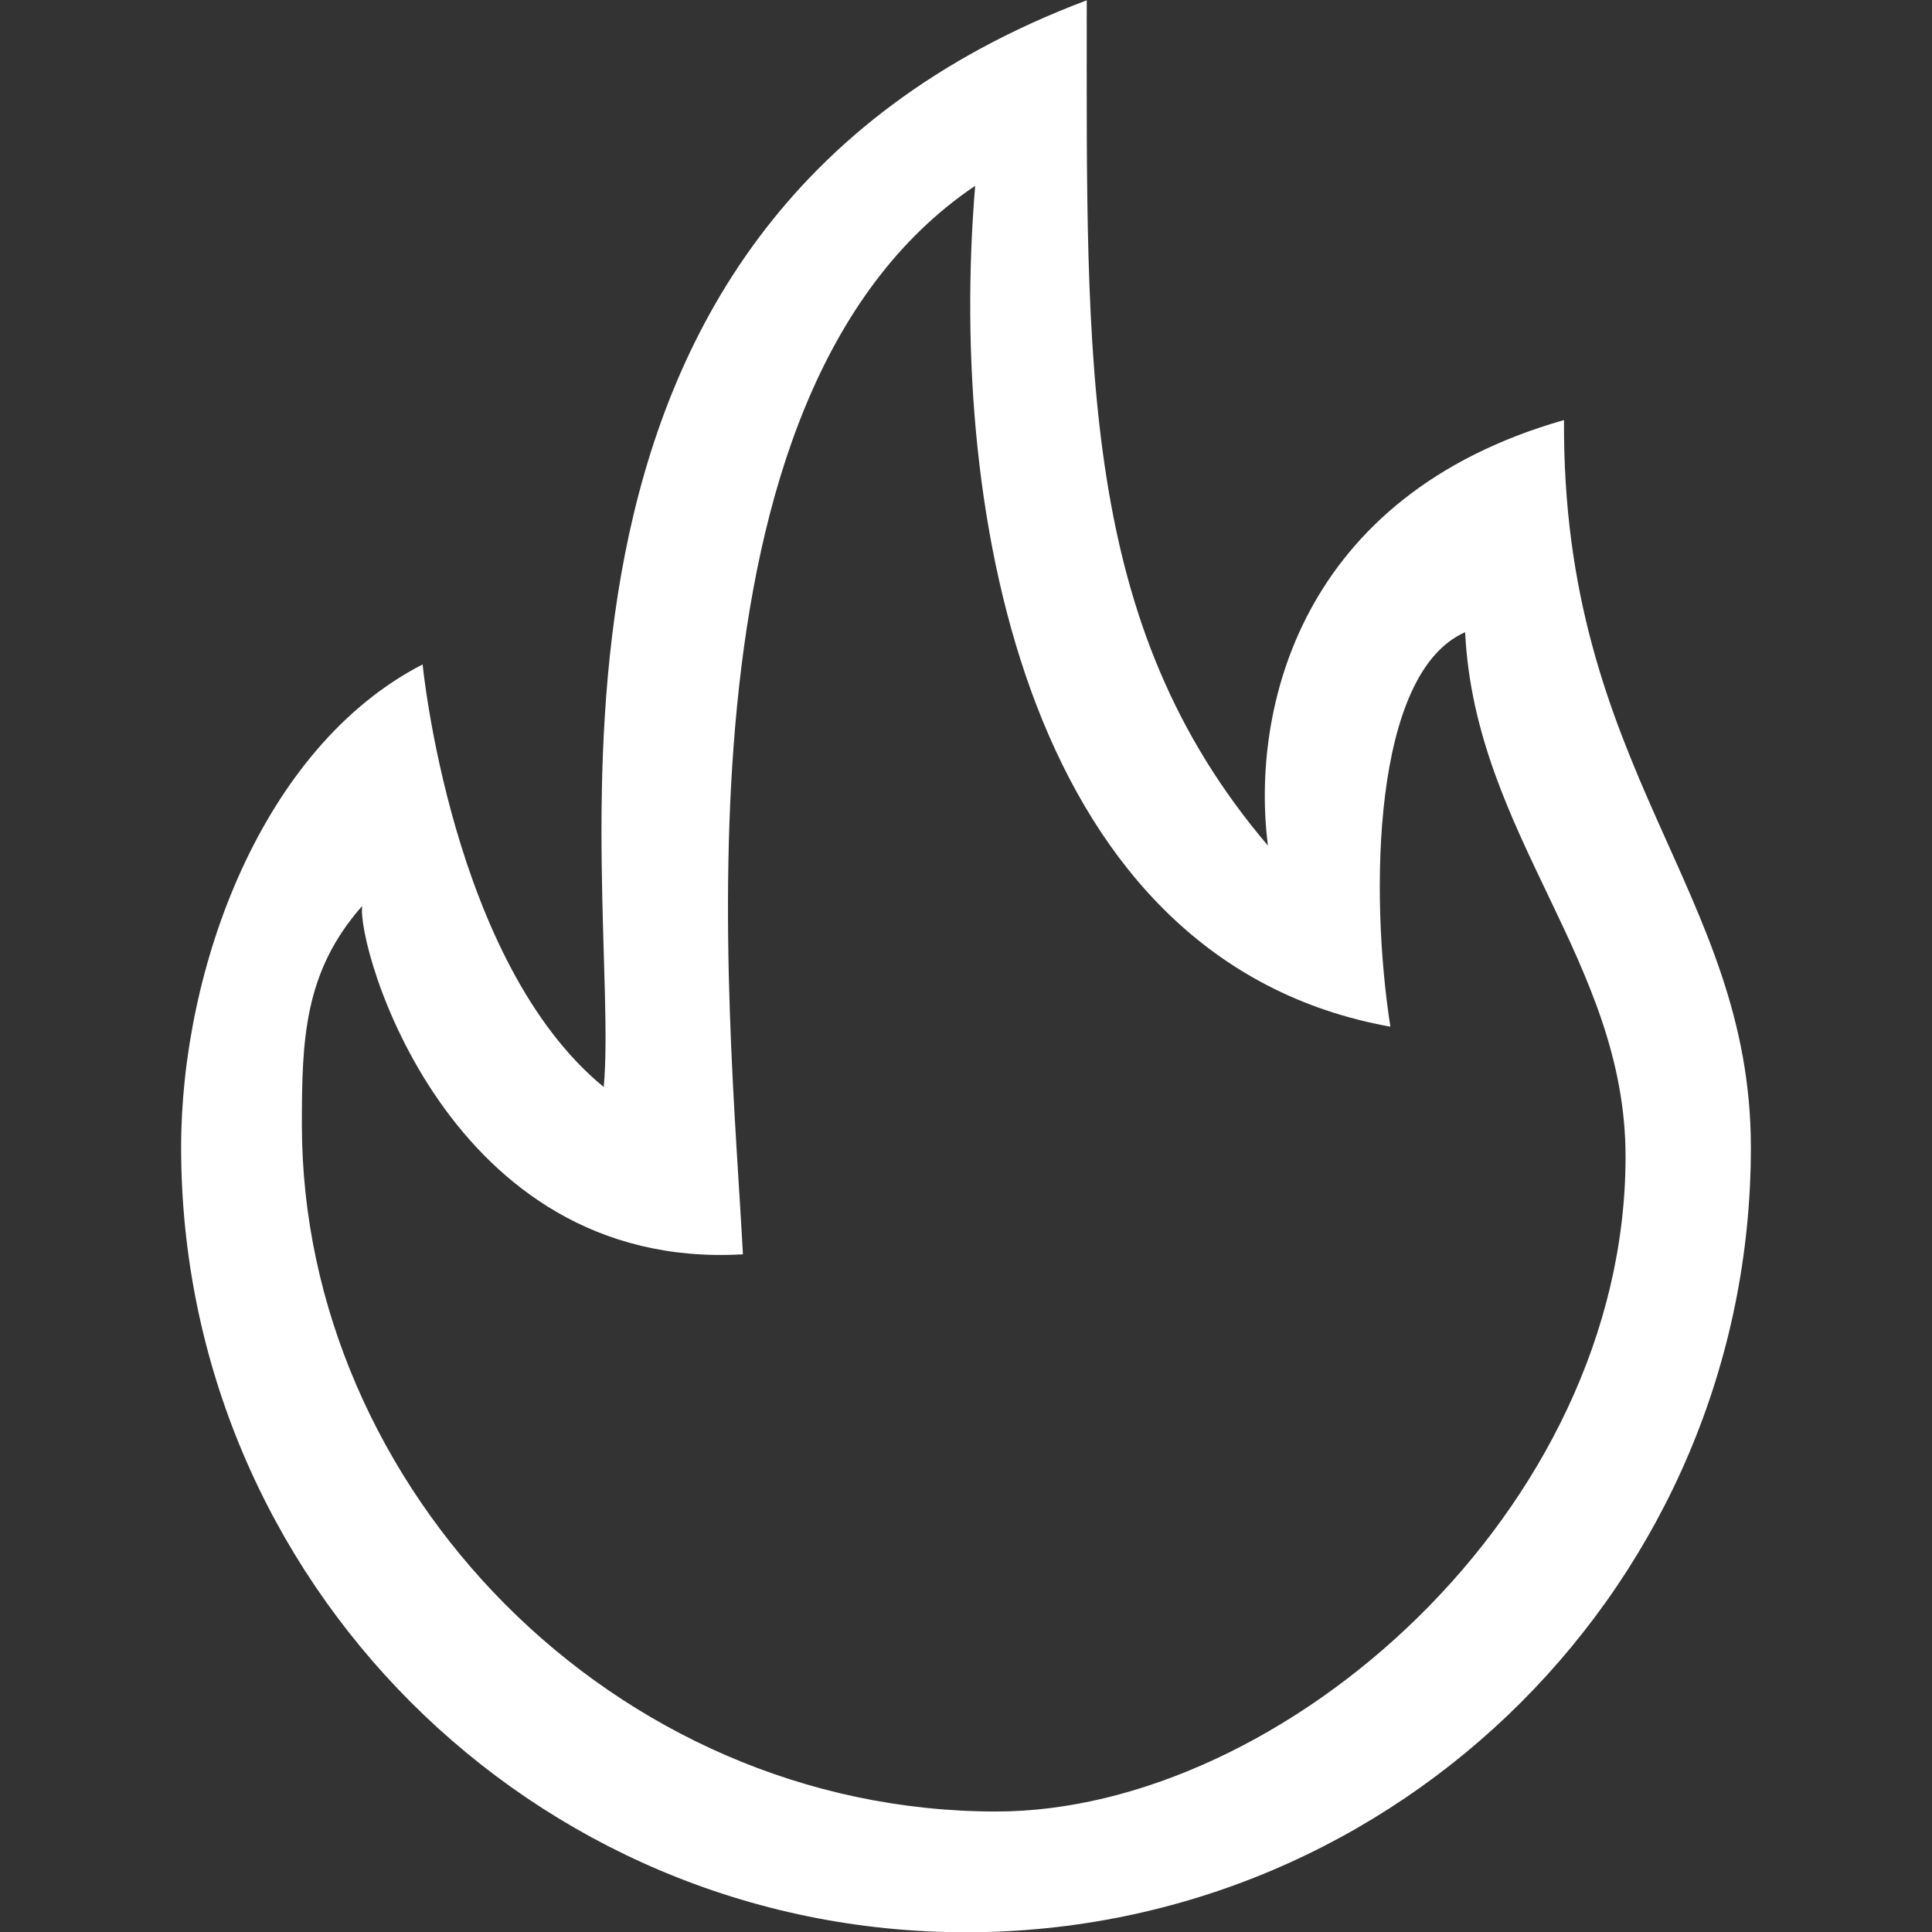 <?xml version="1.0" encoding="UTF-8"?> <svg xmlns="http://www.w3.org/2000/svg" width="60" height="60" viewBox="0 0 60 60" fill="none"><rect x="0" y="0" width="60" height="60" fill="#333333" stroke="none"/><g clip-path="url(#clip0_4490_7639)"><path fill-rule="evenodd" clip-rule="evenodd" d="M30.938 56.258C19.027 56.258 9.375 46.21 9.375 34.93C9.375 32.311 9.433 30.185 11.25 28.134C11.053 29.322 13.869 39.487 23.072 38.954C22.672 31.231 20.584 12.31 30.285 5.77C29.428 16.053 31.946 29.866 43.179 31.884C42.536 27.76 42.613 20.902 45.501 19.634C45.812 25.951 50.483 29.847 50.483 35.919C50.483 46.914 39.846 56.258 30.938 56.258ZM48.572 13.045C40.35 15.389 38.844 22.036 39.375 26.259C33.51 19.362 33.75 11.433 33.75 0.009C14.94 7.102 19.314 27.549 18.75 33.758C14.019 29.887 13.125 20.634 13.125 20.634C8.13 23.204 5.625 30.067 5.625 35.633C5.625 49.096 16.538 60.008 30 60.008C43.462 60.008 54.375 49.096 54.375 35.633C54.375 27.633 48.501 23.943 48.572 13.045Z" fill="white"></path></g><defs><clipPath id="clip0_4490_7639"><rect width="60" height="60" fill="white" transform="translate(0 0.009)"></rect></clipPath></defs></svg> 